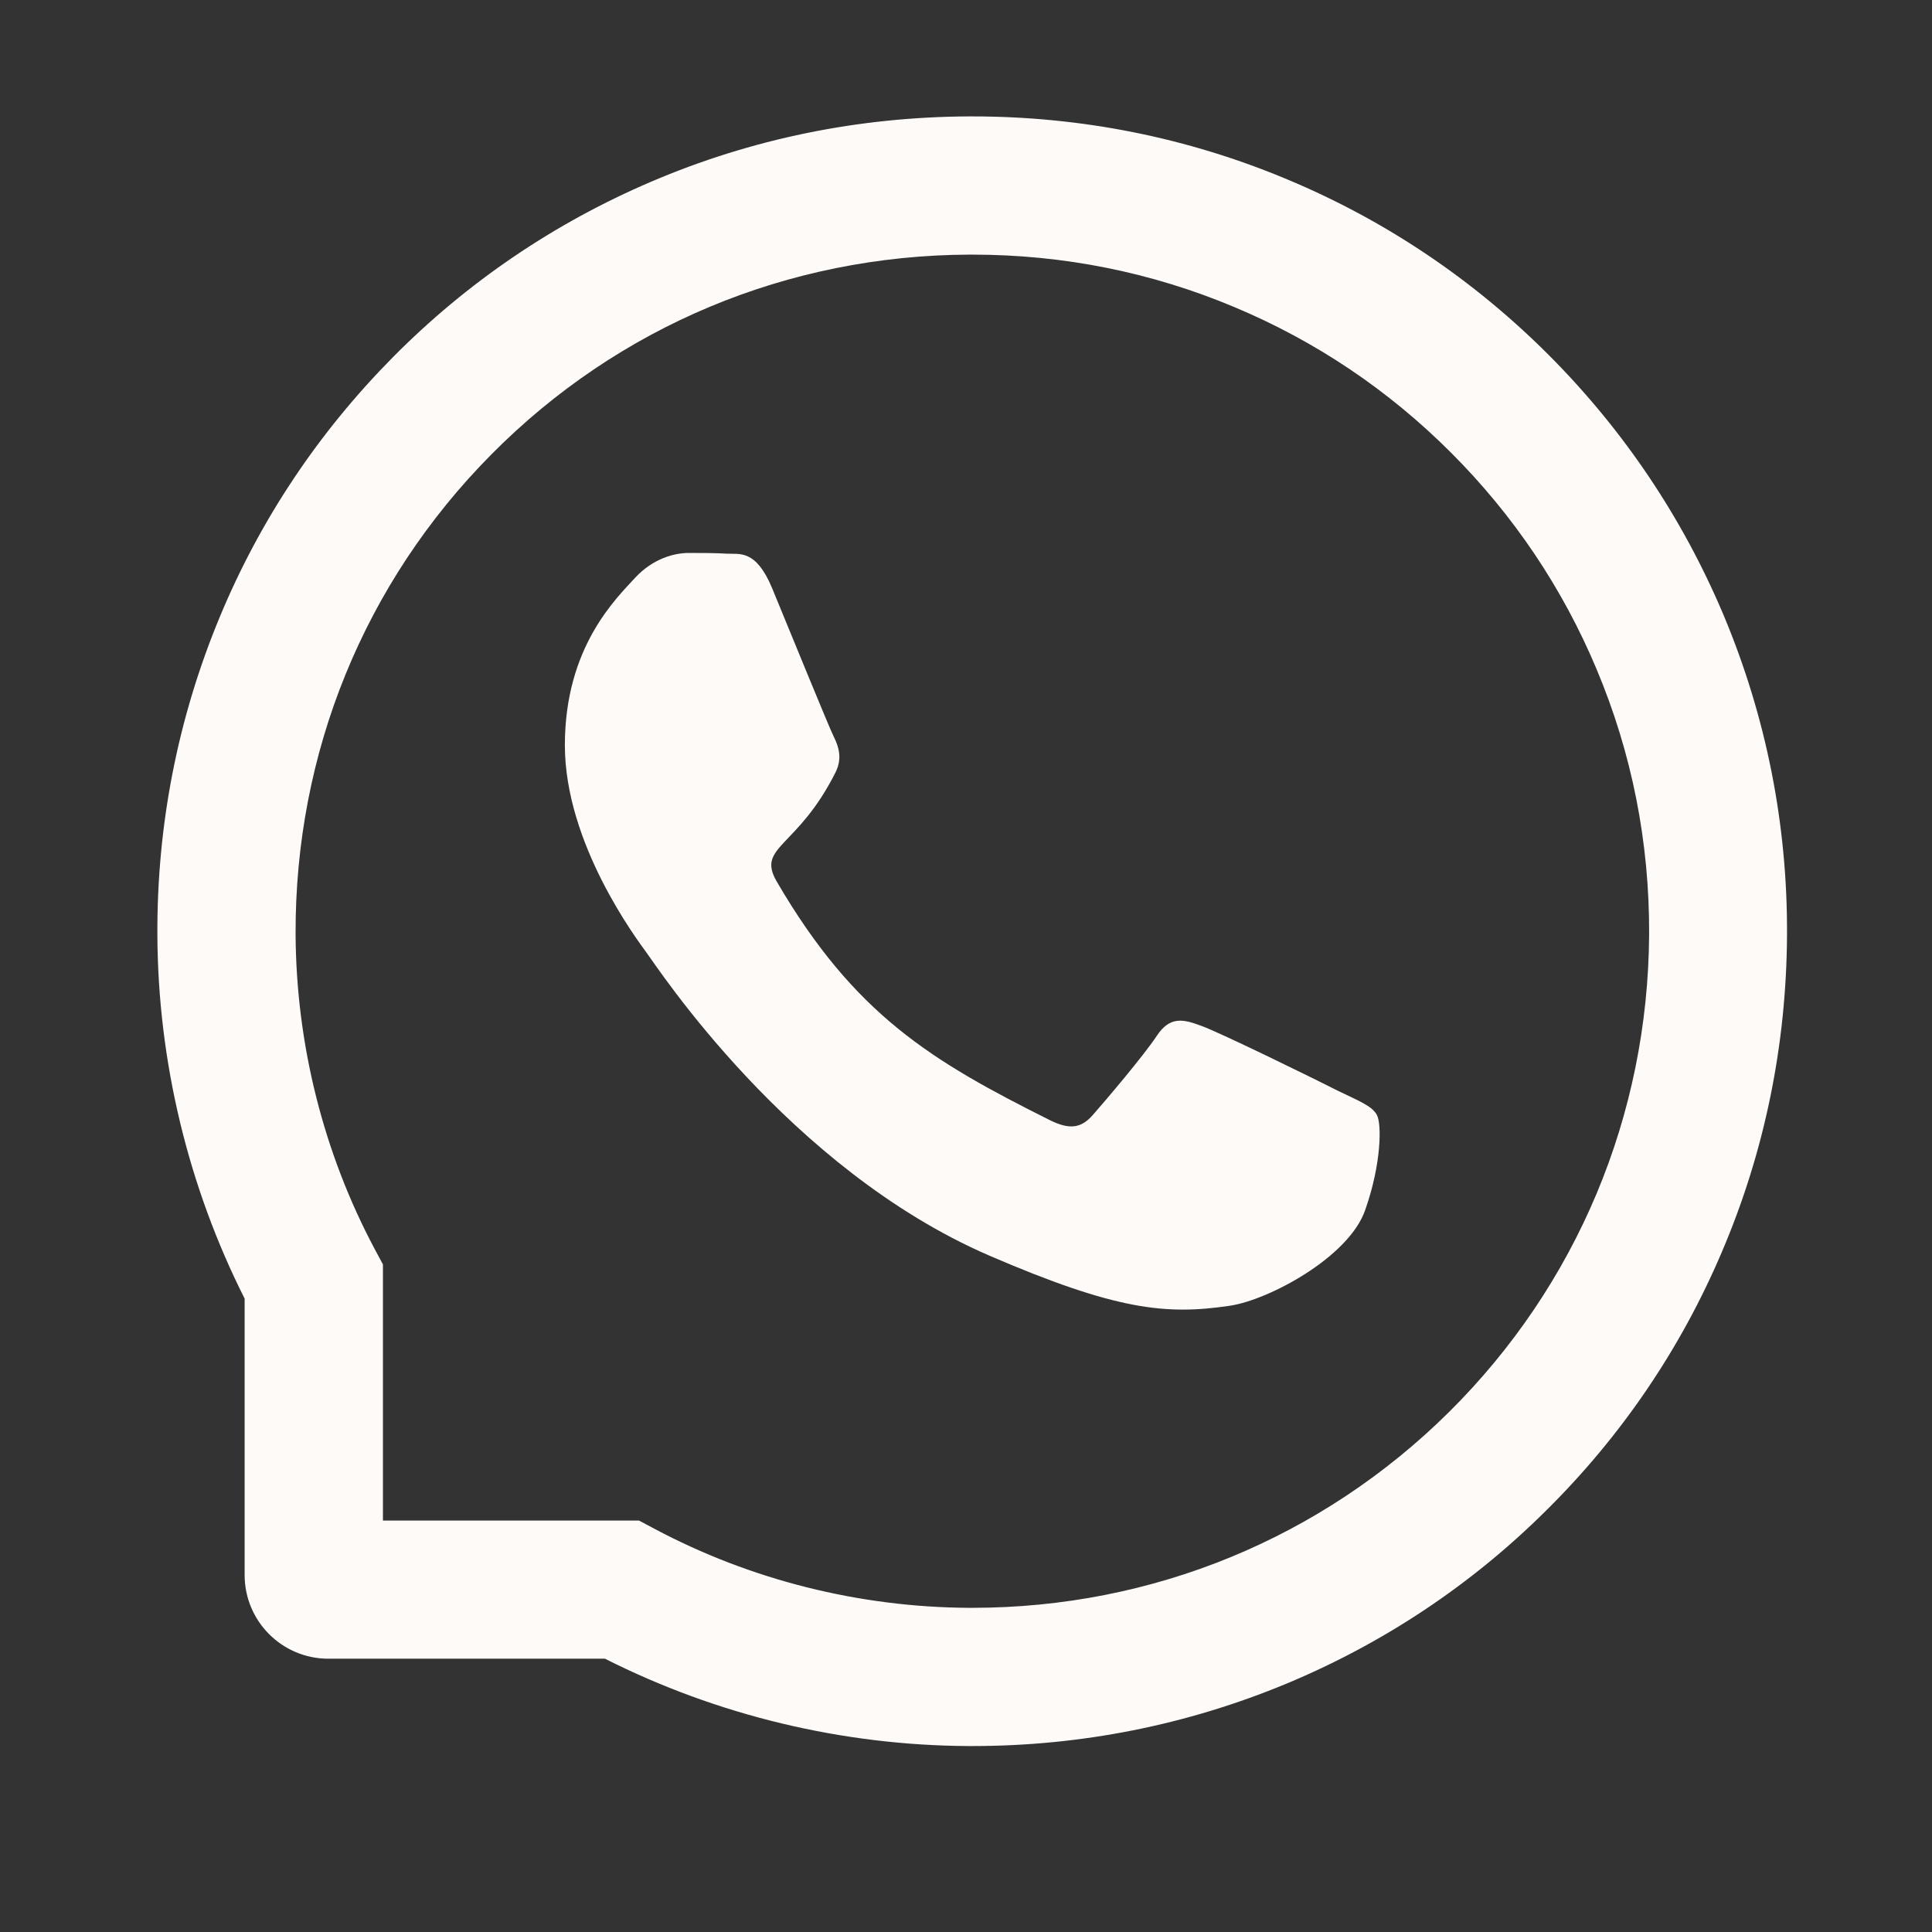 <svg width="24" height="24" viewBox="0 0 24 24" fill="none" xmlns="http://www.w3.org/2000/svg">
<rect x="0" y="0" width="24" height="24" fill="#333333" stroke="none"/>
<path d="M16.628 13.554C16.382 13.428 15.155 12.826 14.927 12.745C14.699 12.659 14.532 12.619 14.367 12.872C14.2 13.123 13.725 13.681 13.576 13.85C13.431 14.017 13.285 14.037 13.038 13.913C11.574 13.181 10.614 12.607 9.649 10.951C9.394 10.511 9.905 10.542 10.381 9.591C10.463 9.424 10.422 9.282 10.359 9.155C10.295 9.028 9.798 7.804 9.591 7.305C9.389 6.819 9.182 6.887 9.03 6.878C8.886 6.869 8.721 6.869 8.553 6.869C8.386 6.869 8.117 6.932 7.889 7.178C7.661 7.429 7.017 8.032 7.017 9.257C7.017 10.481 7.91 11.667 8.032 11.835C8.158 12.002 9.787 14.514 12.288 15.597C13.87 16.279 14.489 16.338 15.28 16.22C15.761 16.148 16.753 15.619 16.958 15.034C17.164 14.451 17.164 13.952 17.103 13.848C17.042 13.737 16.875 13.674 16.628 13.554Z" fill="#FDFAF7"/>
<path d="M21.413 7.646C20.902 6.432 20.17 5.343 19.237 4.408C18.304 3.475 17.215 2.741 15.999 2.232C14.757 1.71 13.437 1.446 12.077 1.446H12.032C10.663 1.453 9.336 1.724 8.089 2.257C6.885 2.772 5.805 3.504 4.881 4.437C3.957 5.371 3.232 6.455 2.73 7.664C2.21 8.916 1.948 10.246 1.955 11.616C1.962 13.184 2.337 14.74 3.039 16.132V19.566C3.039 20.14 3.505 20.605 4.079 20.605H7.515C8.907 21.308 10.464 21.683 12.032 21.69H12.079C13.433 21.69 14.745 21.428 15.981 20.915C17.19 20.411 18.277 19.688 19.207 18.764C20.141 17.84 20.875 16.76 21.388 15.556C21.921 14.309 22.192 12.982 22.199 11.613C22.206 10.237 21.939 8.902 21.413 7.646ZM17.999 17.542C16.415 19.11 14.314 19.973 12.077 19.973H12.039C10.676 19.966 9.323 19.627 8.128 18.99L7.938 18.889H4.757V15.707L4.655 15.517C4.018 14.322 3.679 12.969 3.672 11.606C3.663 9.354 4.524 7.239 6.103 5.646C7.68 4.053 9.788 3.172 12.041 3.163H12.079C13.209 3.163 14.305 3.382 15.337 3.816C16.345 4.239 17.249 4.846 18.026 5.624C18.801 6.399 19.411 7.305 19.833 8.312C20.272 9.356 20.491 10.463 20.486 11.606C20.473 13.857 19.589 15.965 17.999 17.542Z" fill="#FDFAF7"/>
</svg>
